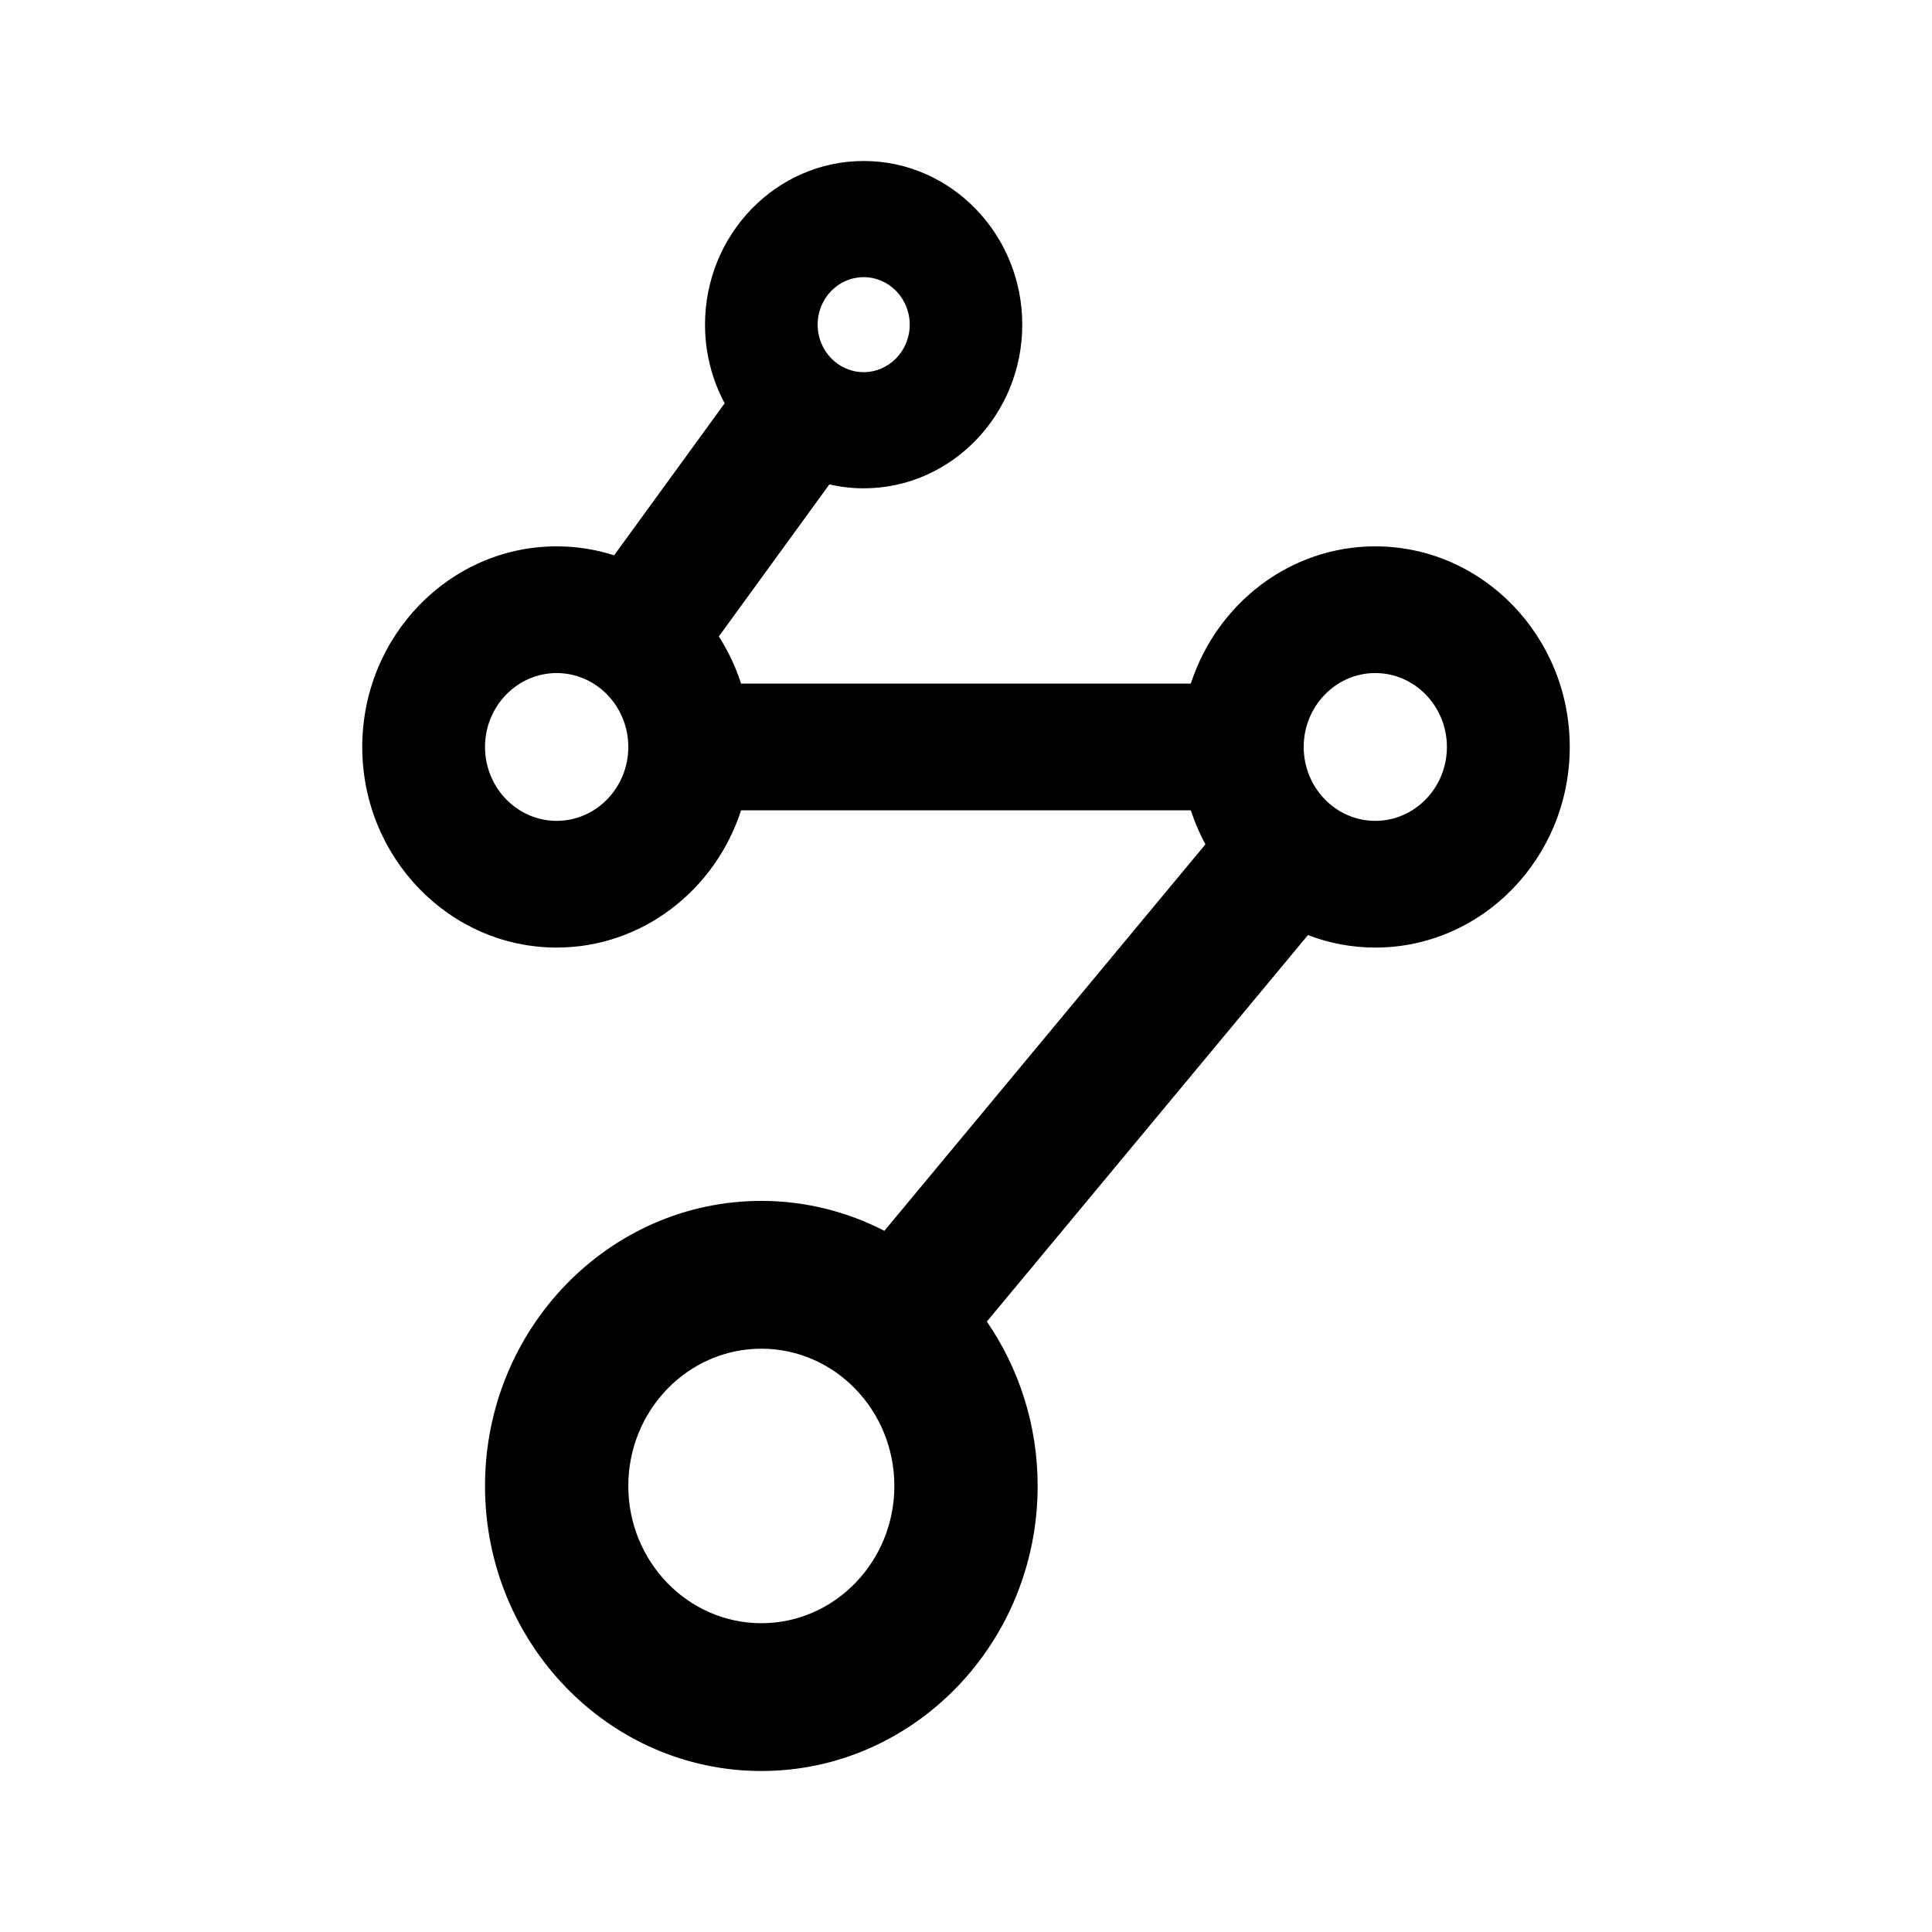 <svg width="24" height="24" viewBox="0 0 24 24" fill="none" xmlns="http://www.w3.org/2000/svg">
<path d="M17.084 6.787C16.019 6.787 15.114 7.502 14.793 8.492H9.206C9.139 8.283 9.045 8.087 8.93 7.906L10.303 6.017C10.44 6.049 10.582 6.066 10.729 6.066C11.815 6.066 12.699 5.154 12.699 4.033C12.699 2.912 11.815 2 10.729 2C9.642 2 8.758 2.912 8.758 4.033C8.758 4.387 8.847 4.72 9.002 5.01L7.629 6.898C7.403 6.826 7.164 6.787 6.915 6.787C5.583 6.787 4.5 7.905 4.5 9.279C4.5 10.653 5.584 11.771 6.915 11.771C7.98 11.771 8.886 11.055 9.206 10.066H14.793C14.841 10.213 14.902 10.355 14.974 10.489L10.986 15.29C10.525 15.052 10.006 14.918 9.458 14.918C7.565 14.918 6.025 16.507 6.025 18.459C6.025 20.412 7.565 22 9.458 22C11.35 22 12.89 20.412 12.89 18.459C12.89 17.699 12.656 16.995 12.259 16.417L16.248 11.616C16.509 11.716 16.791 11.771 17.085 11.771C18.416 11.771 19.5 10.653 19.5 9.279C19.5 7.905 18.416 6.787 17.085 6.787L17.084 6.787ZM10.729 3.443C11.044 3.443 11.301 3.707 11.301 4.033C11.301 4.358 11.044 4.623 10.729 4.623C10.413 4.623 10.157 4.358 10.157 4.033C10.157 3.707 10.413 3.443 10.729 3.443ZM6.915 10.197C6.425 10.197 6.025 9.785 6.025 9.279C6.025 8.773 6.425 8.361 6.915 8.361C7.406 8.361 7.805 8.773 7.805 9.279C7.805 9.785 7.406 10.197 6.915 10.197ZM9.458 20.164C8.546 20.164 7.805 19.399 7.805 18.459C7.805 17.519 8.546 16.754 9.458 16.754C10.369 16.754 11.11 17.519 11.11 18.459C11.11 19.399 10.369 20.164 9.458 20.164ZM17.084 10.197C16.594 10.197 16.195 9.785 16.195 9.279C16.195 8.773 16.594 8.361 17.084 8.361C17.575 8.361 17.974 8.773 17.974 9.279C17.974 9.785 17.575 10.197 17.084 10.197Z" fill="black"/>
</svg>
